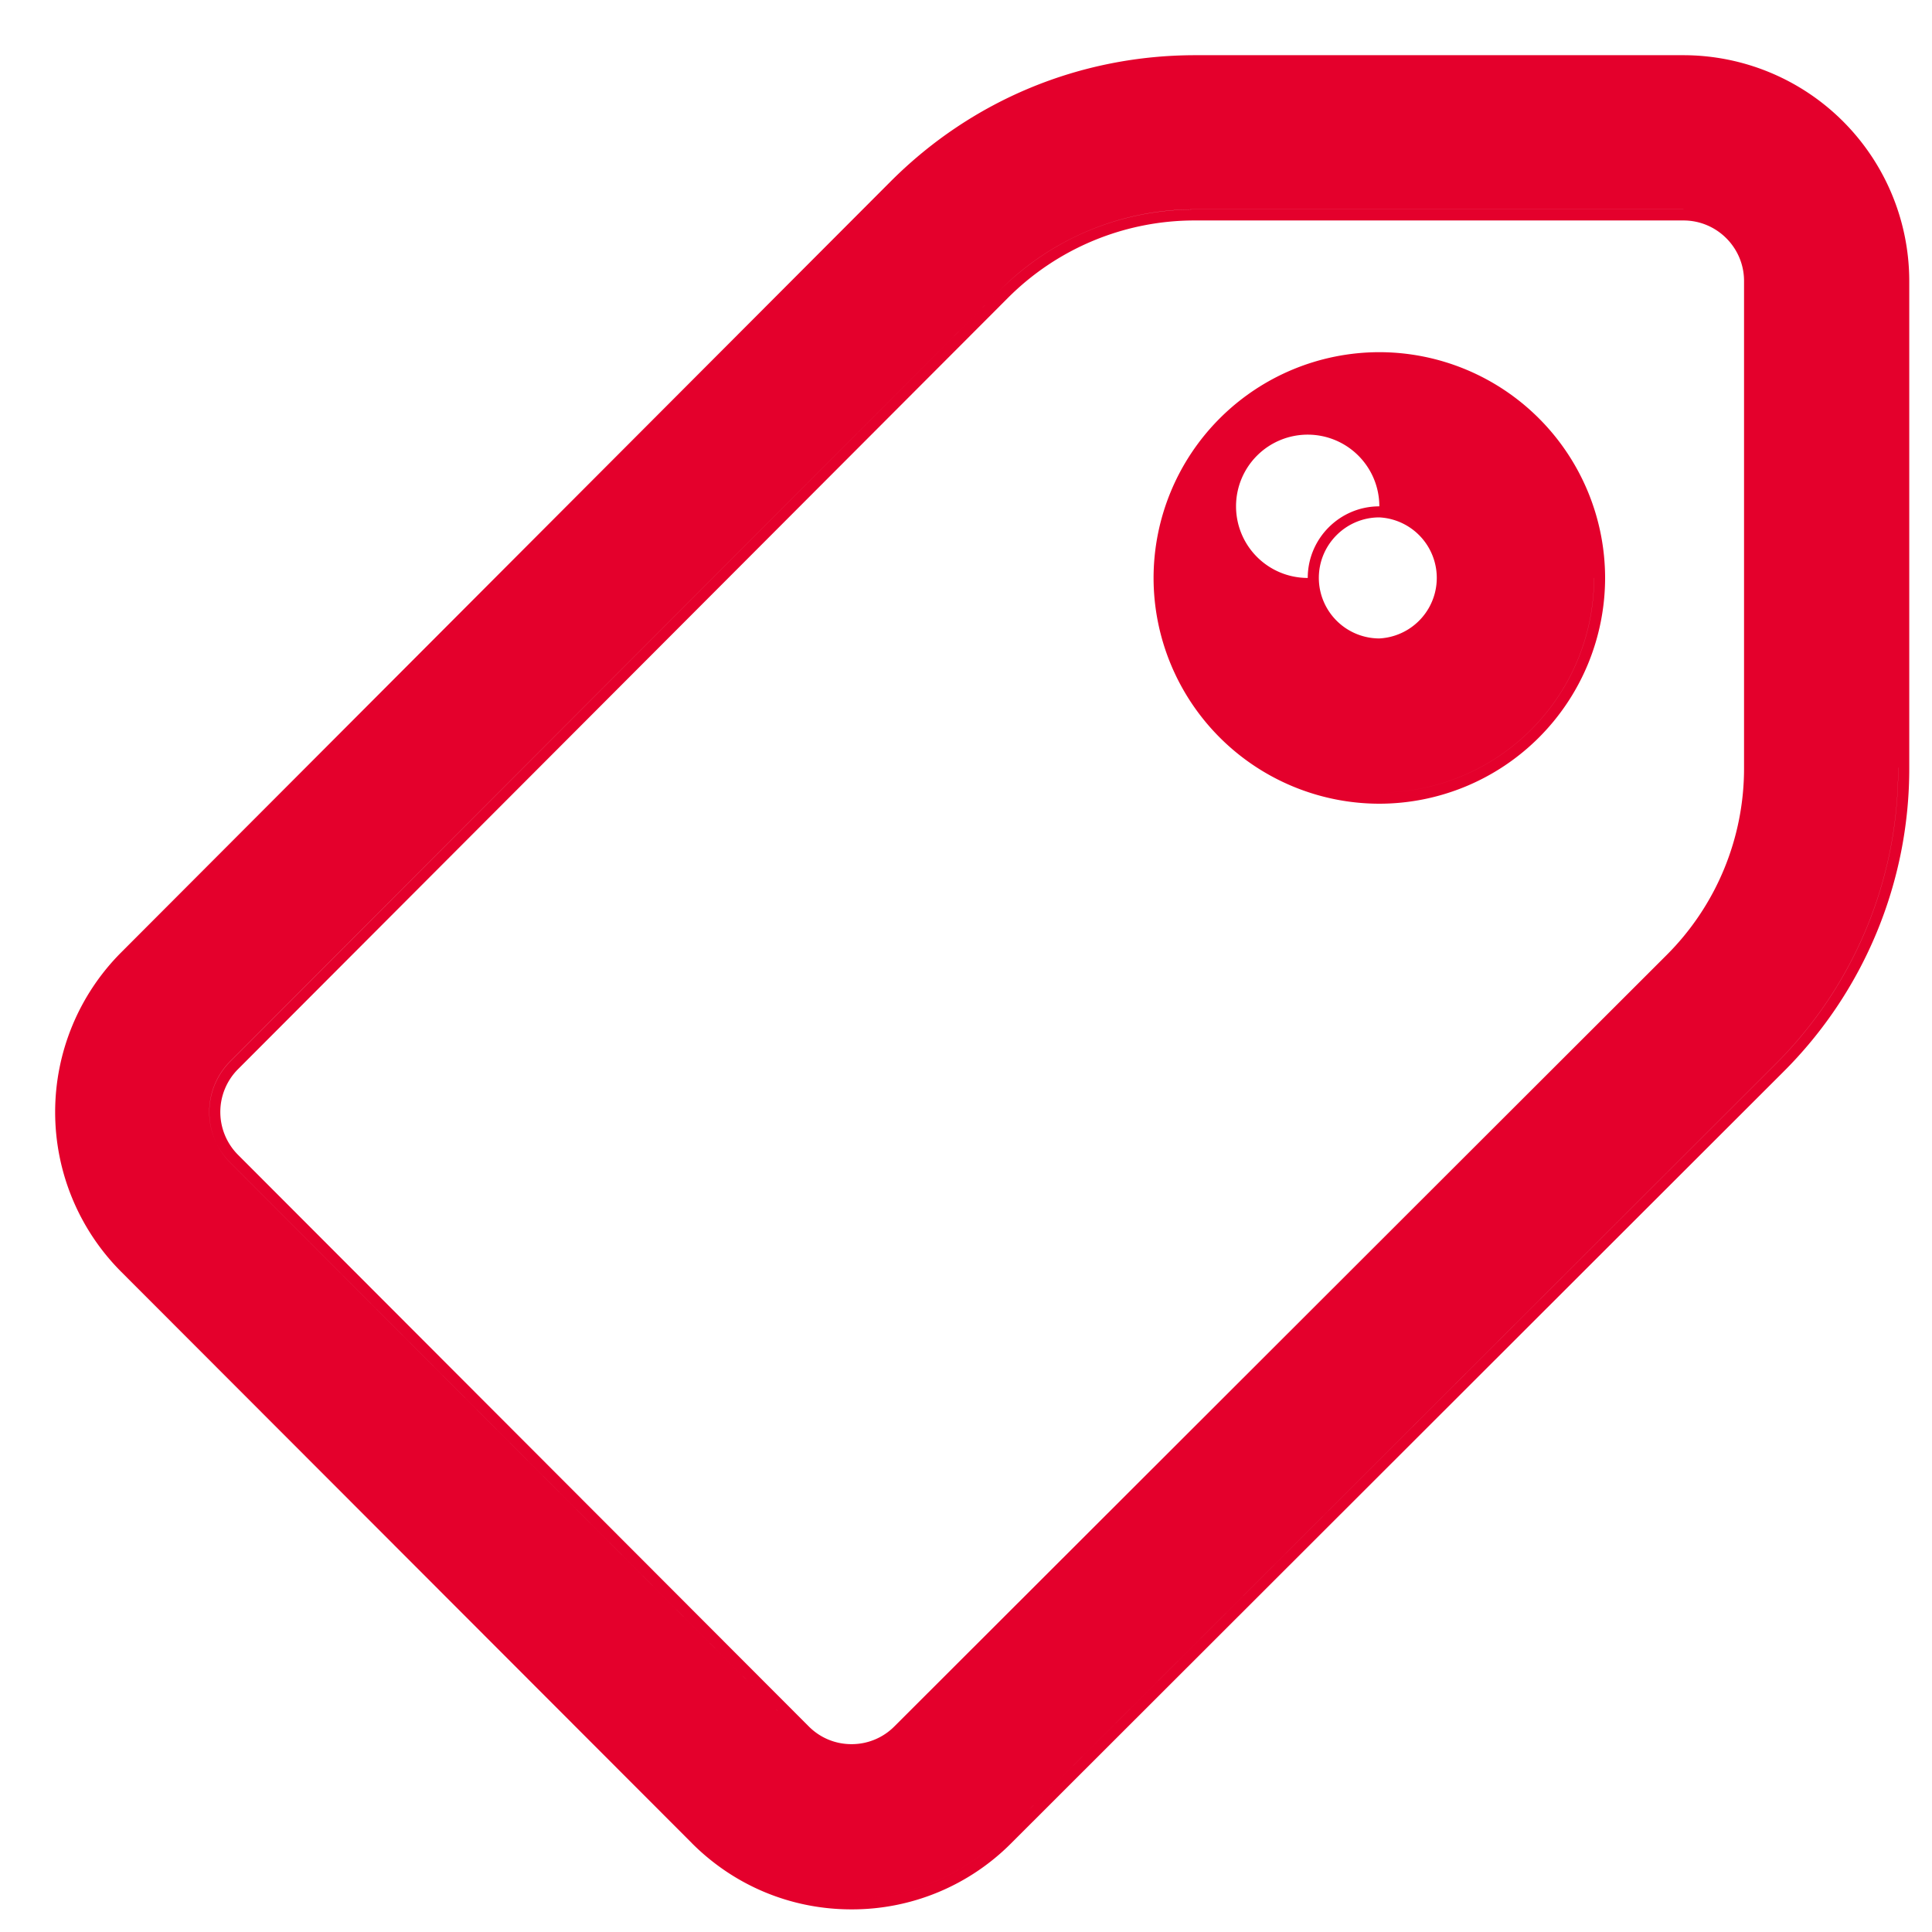 <svg width="35" height="35" fill="none" xmlns="http://www.w3.org/2000/svg"><path fill-rule="evenodd" clip-rule="evenodd" d="M12.533 33.39c.772.773 1.8 1.2 2.89 1.2h.004a4.065 4.065 0 002.89-1.196l13.982-13.968a7.753 7.753 0 002.289-5.52V5.089A4.094 4.094 0 0030.498 1h-8.843c-2.087 0-4.05.814-5.523 2.29L2.192 17.257a4.096 4.096 0 000 5.779L12.534 33.39zM4.311 19.37L18.25 5.406a4.777 4.777 0 013.405-1.412h8.843c.605 0 1.097.492 1.097 1.096v8.817a4.777 4.777 0 01-1.411 3.403L16.202 31.276a1.09 1.09 0 01-.776.321c-.293 0-.568-.114-.775-.322L4.311 20.92a1.099 1.099 0 010-1.55zM30.498 3.794h-8.843c-1.34 0-2.6.522-3.547 1.47L4.17 19.23a1.299 1.299 0 000 1.832l10.34 10.356L4.169 21.06a1.299 1.299 0 010-1.832L18.108 5.264a4.977 4.977 0 013.546-1.471h8.844zm3.89 10.113a7.553 7.553 0 01-2.23 5.379L18.175 33.252a3.864 3.864 0 01-2.748 1.138h-.001a3.865 3.865 0 002.749-1.138l13.982-13.967a7.553 7.553 0 002.23-5.38V5.09v8.817zM15.424 34.39h-.019.019zm8.468-23.92c0-.605.492-1.097 1.096-1.097a1.098 1.098 0 010 2.193 1.098 1.098 0 01-1.096-1.096zm-2.994 0a4.094 4.094 0 004.09 4.09 4.094 4.094 0 004.09-4.09 4.094 4.094 0 00-4.09-4.09 4.094 4.094 0 00-4.09 4.09zm4.07 3.89h.02a3.894 3.894 0 003.89-3.89 3.894 3.894 0 00-.001 0 3.894 3.894 0 01-3.89 3.89h-.018zm.02-5.187a1.298 1.298 0 10-1.297 1.297c0-.715.581-1.297 1.296-1.297zm.004 0h-.004.004z" fill="#E4002C"/></svg>